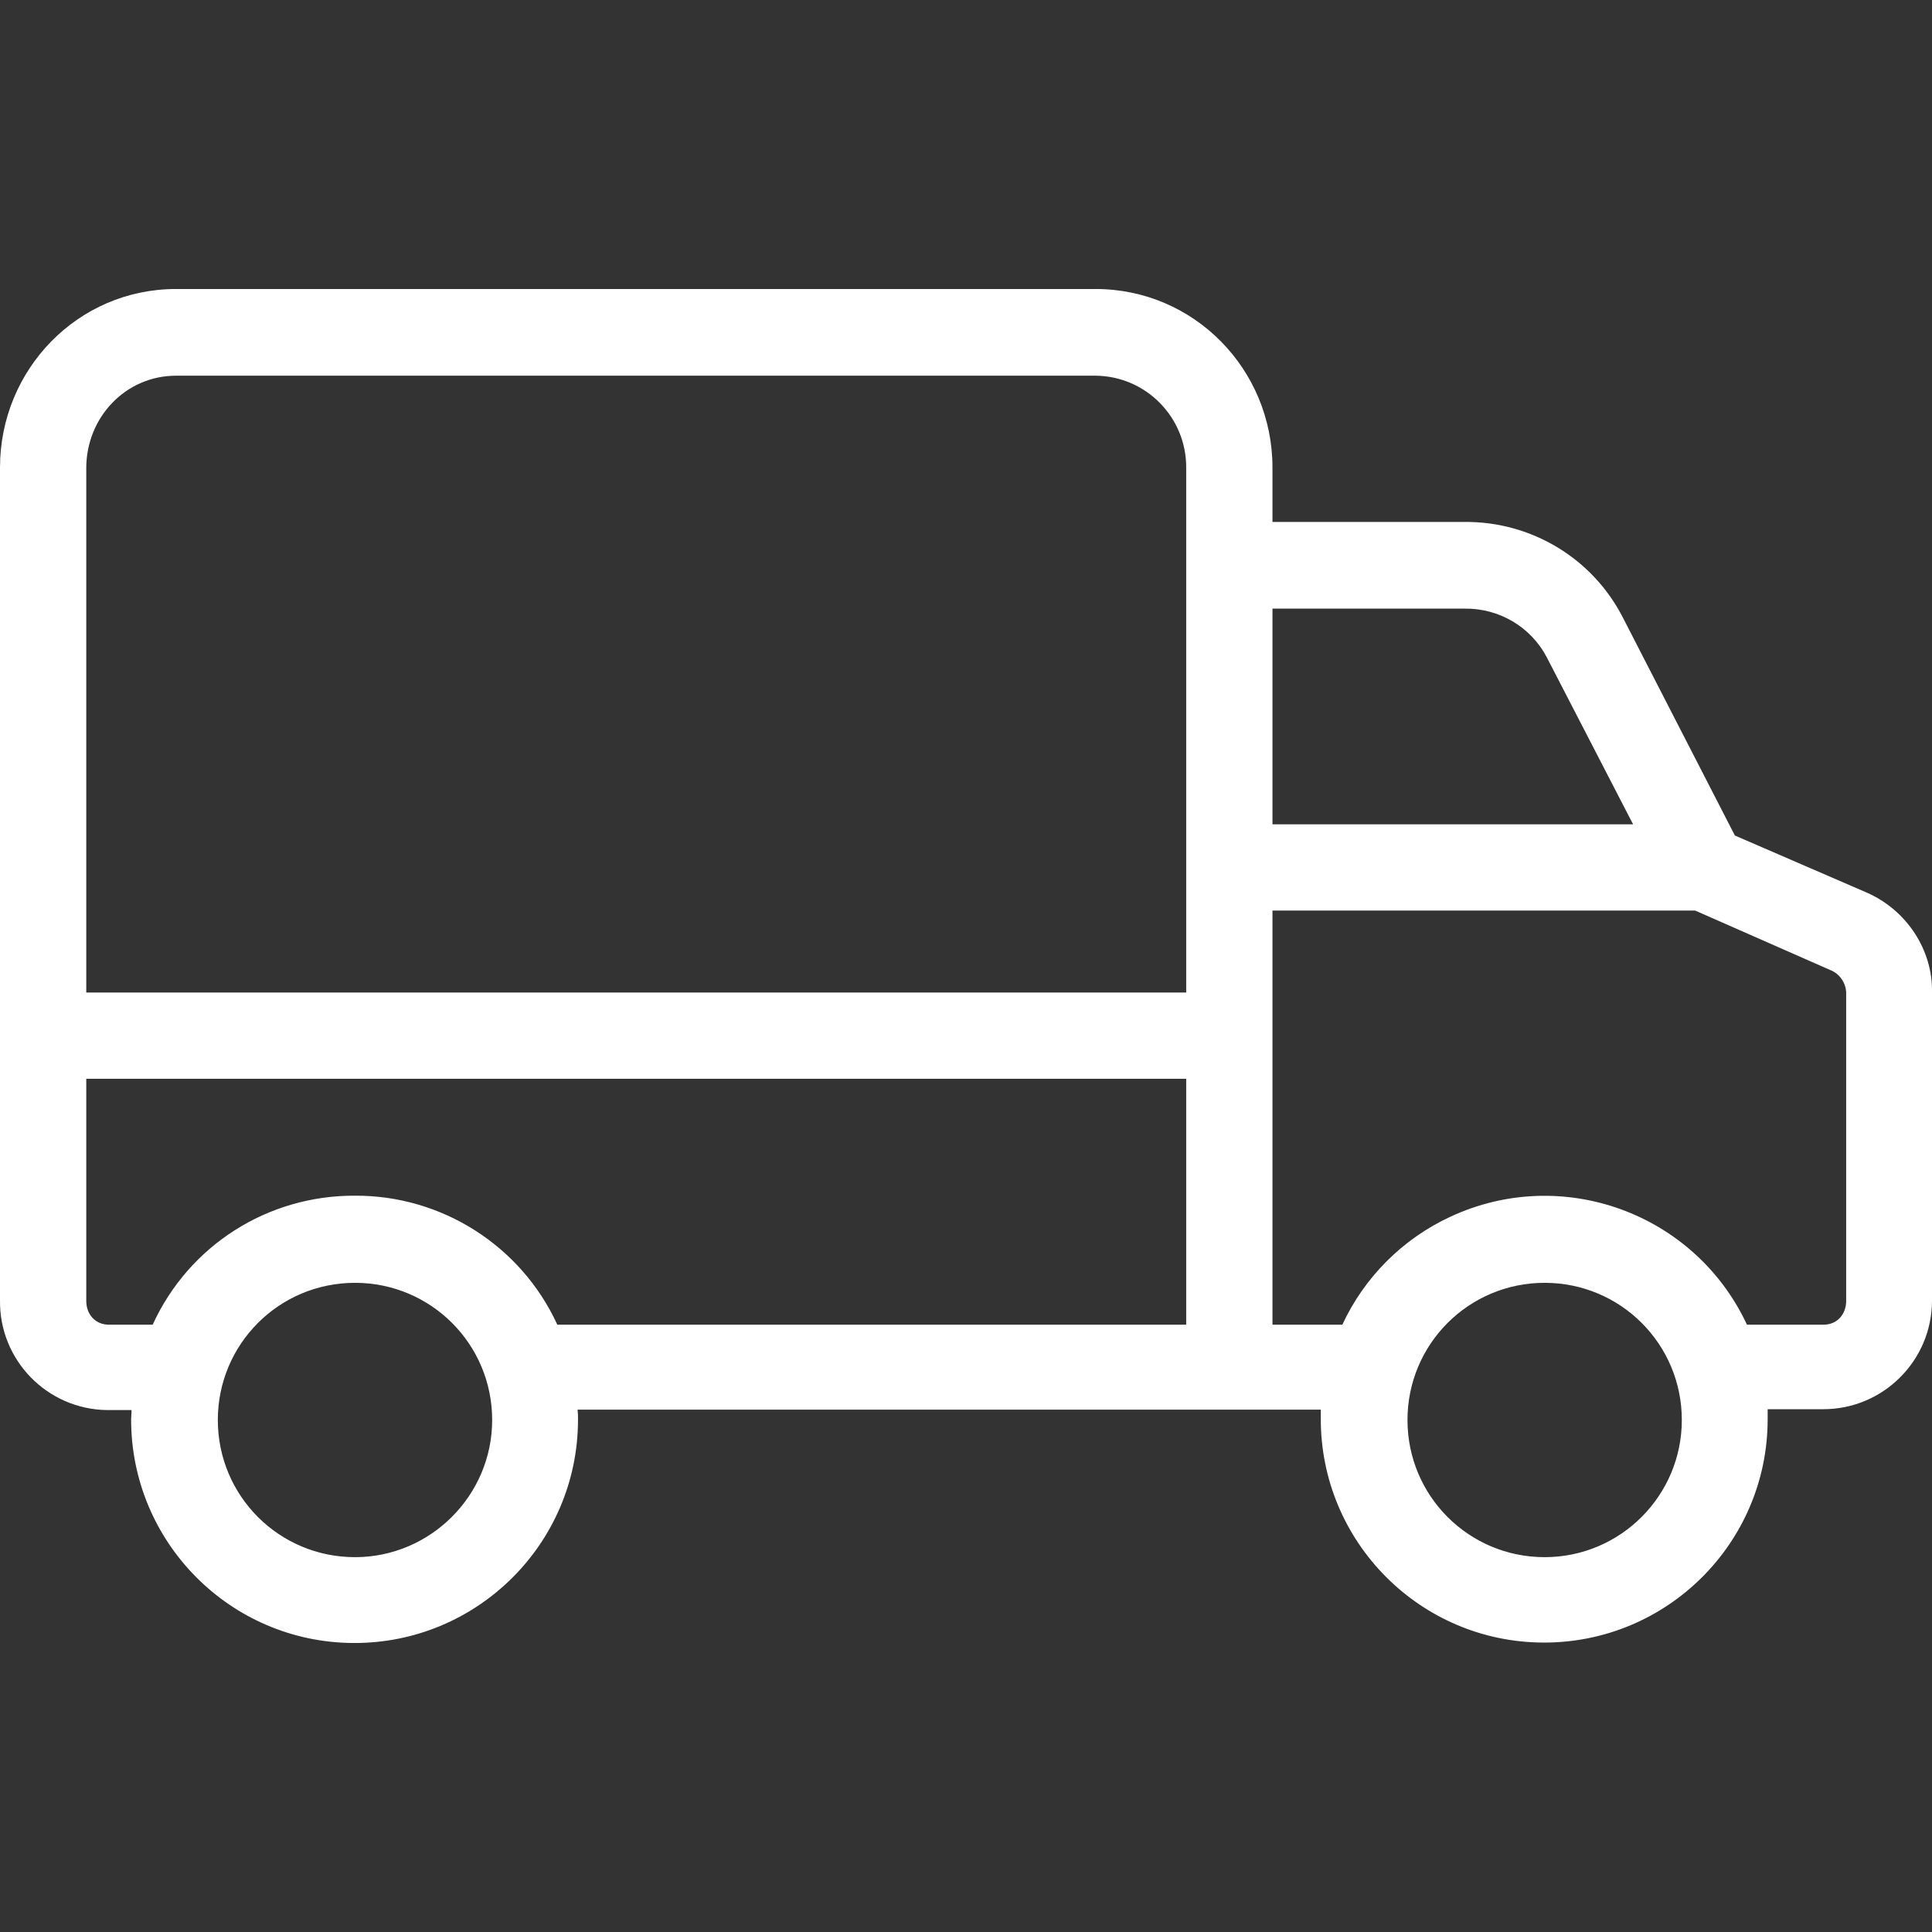<?xml version="1.0" encoding="utf-8"?>
<!-- Generator: Adobe Illustrator 24.3.0, SVG Export Plug-In . SVG Version: 6.00 Build 0)  -->
<svg version="1.1" id="Capa_1" xmlns="http://www.w3.org/2000/svg" xmlns:xlink="http://www.w3.org/1999/xlink" x="0px" y="0px"
	 viewBox="0 0 447.9 447.9" style="enable-background:new 0 0 447.9 447.9;" xml:space="preserve">
<rect x="0" y="0" width="447.9" height="447.9" fill="#333333" stroke="none"/>
<style type="text/css">
	.st0{fill:#FFFFFF;}
</style>
<g>
	<g>
		<path class="st0" d="M432.7,206.9l-30.5-13.2l-25.9-50.4c-7-13.8-21.2-22.4-36.7-22.3H295v-12.6c0-22.8-18.2-41.4-41-41.4H40.8
			C18,67,0,85.7,0,108.4v193c-0.2,13.9,10.9,25.3,24.8,25.5c0.1,0,0.2,0,0.4,0h5.3c0,1-0.1,1.4-0.1,2c-0.1,28.6,23,51.9,51.6,52
			s51.9-23,52-51.6c0-0.2,0-0.3,0-0.5c0-0.7,0-1-0.1-2h172.3c0,1,0,1.4,0,2c-0.1,28.6,23,51.9,51.6,52s51.9-23,52-51.6
			c0-0.2,0-0.3,0-0.5c0-0.7,0-1,0-2h12.9c13.9,0,25.2-11.3,25.2-25.2c0-0.1,0-0.2,0-0.4v-71C448.1,220.3,442.1,211,432.7,206.9z
			 M82.3,361c-17.6,0-31.8-14.2-31.8-31.8c0-17.6,14.2-31.8,31.8-31.8s31.8,14.2,31.8,31.8C114.1,346.7,99.8,361,82.3,361z
			 M275,307.1H129.2c-8.4-18.3-26.8-30-46.9-29.9c-20.2-0.1-38.5,11.5-46.9,29.9H25.2c-3.1,0-5.2-2.4-5.2-5.5v-51.5h255V307.1z
			 M275,108.5v121.6H20V108.5c0-11.7,9.1-21.4,20.8-21.4H254C265.7,87.2,275.1,96.8,275,108.5L275,108.5z M295,141.1h44.6
			c7.9-0.1,15.3,4.2,19,11.3l20,38.7H295V141.1z M358.1,361c-17.6,0-31.8-14.2-31.8-31.8c0-17.6,14.2-31.8,31.8-31.8
			s31.8,14.2,31.8,31.8C389.9,346.7,375.7,361,358.1,361z M428,301.6c0,3.1-2.1,5.5-5.2,5.5H405c-12.1-25.9-42.9-37.1-68.8-25
			c-11,5.1-19.9,14-25,25H295v-96h98l31.8,14c2,1,3.3,3.2,3.2,5.4V301.6z"/>
	</g>
</g>
</svg>
